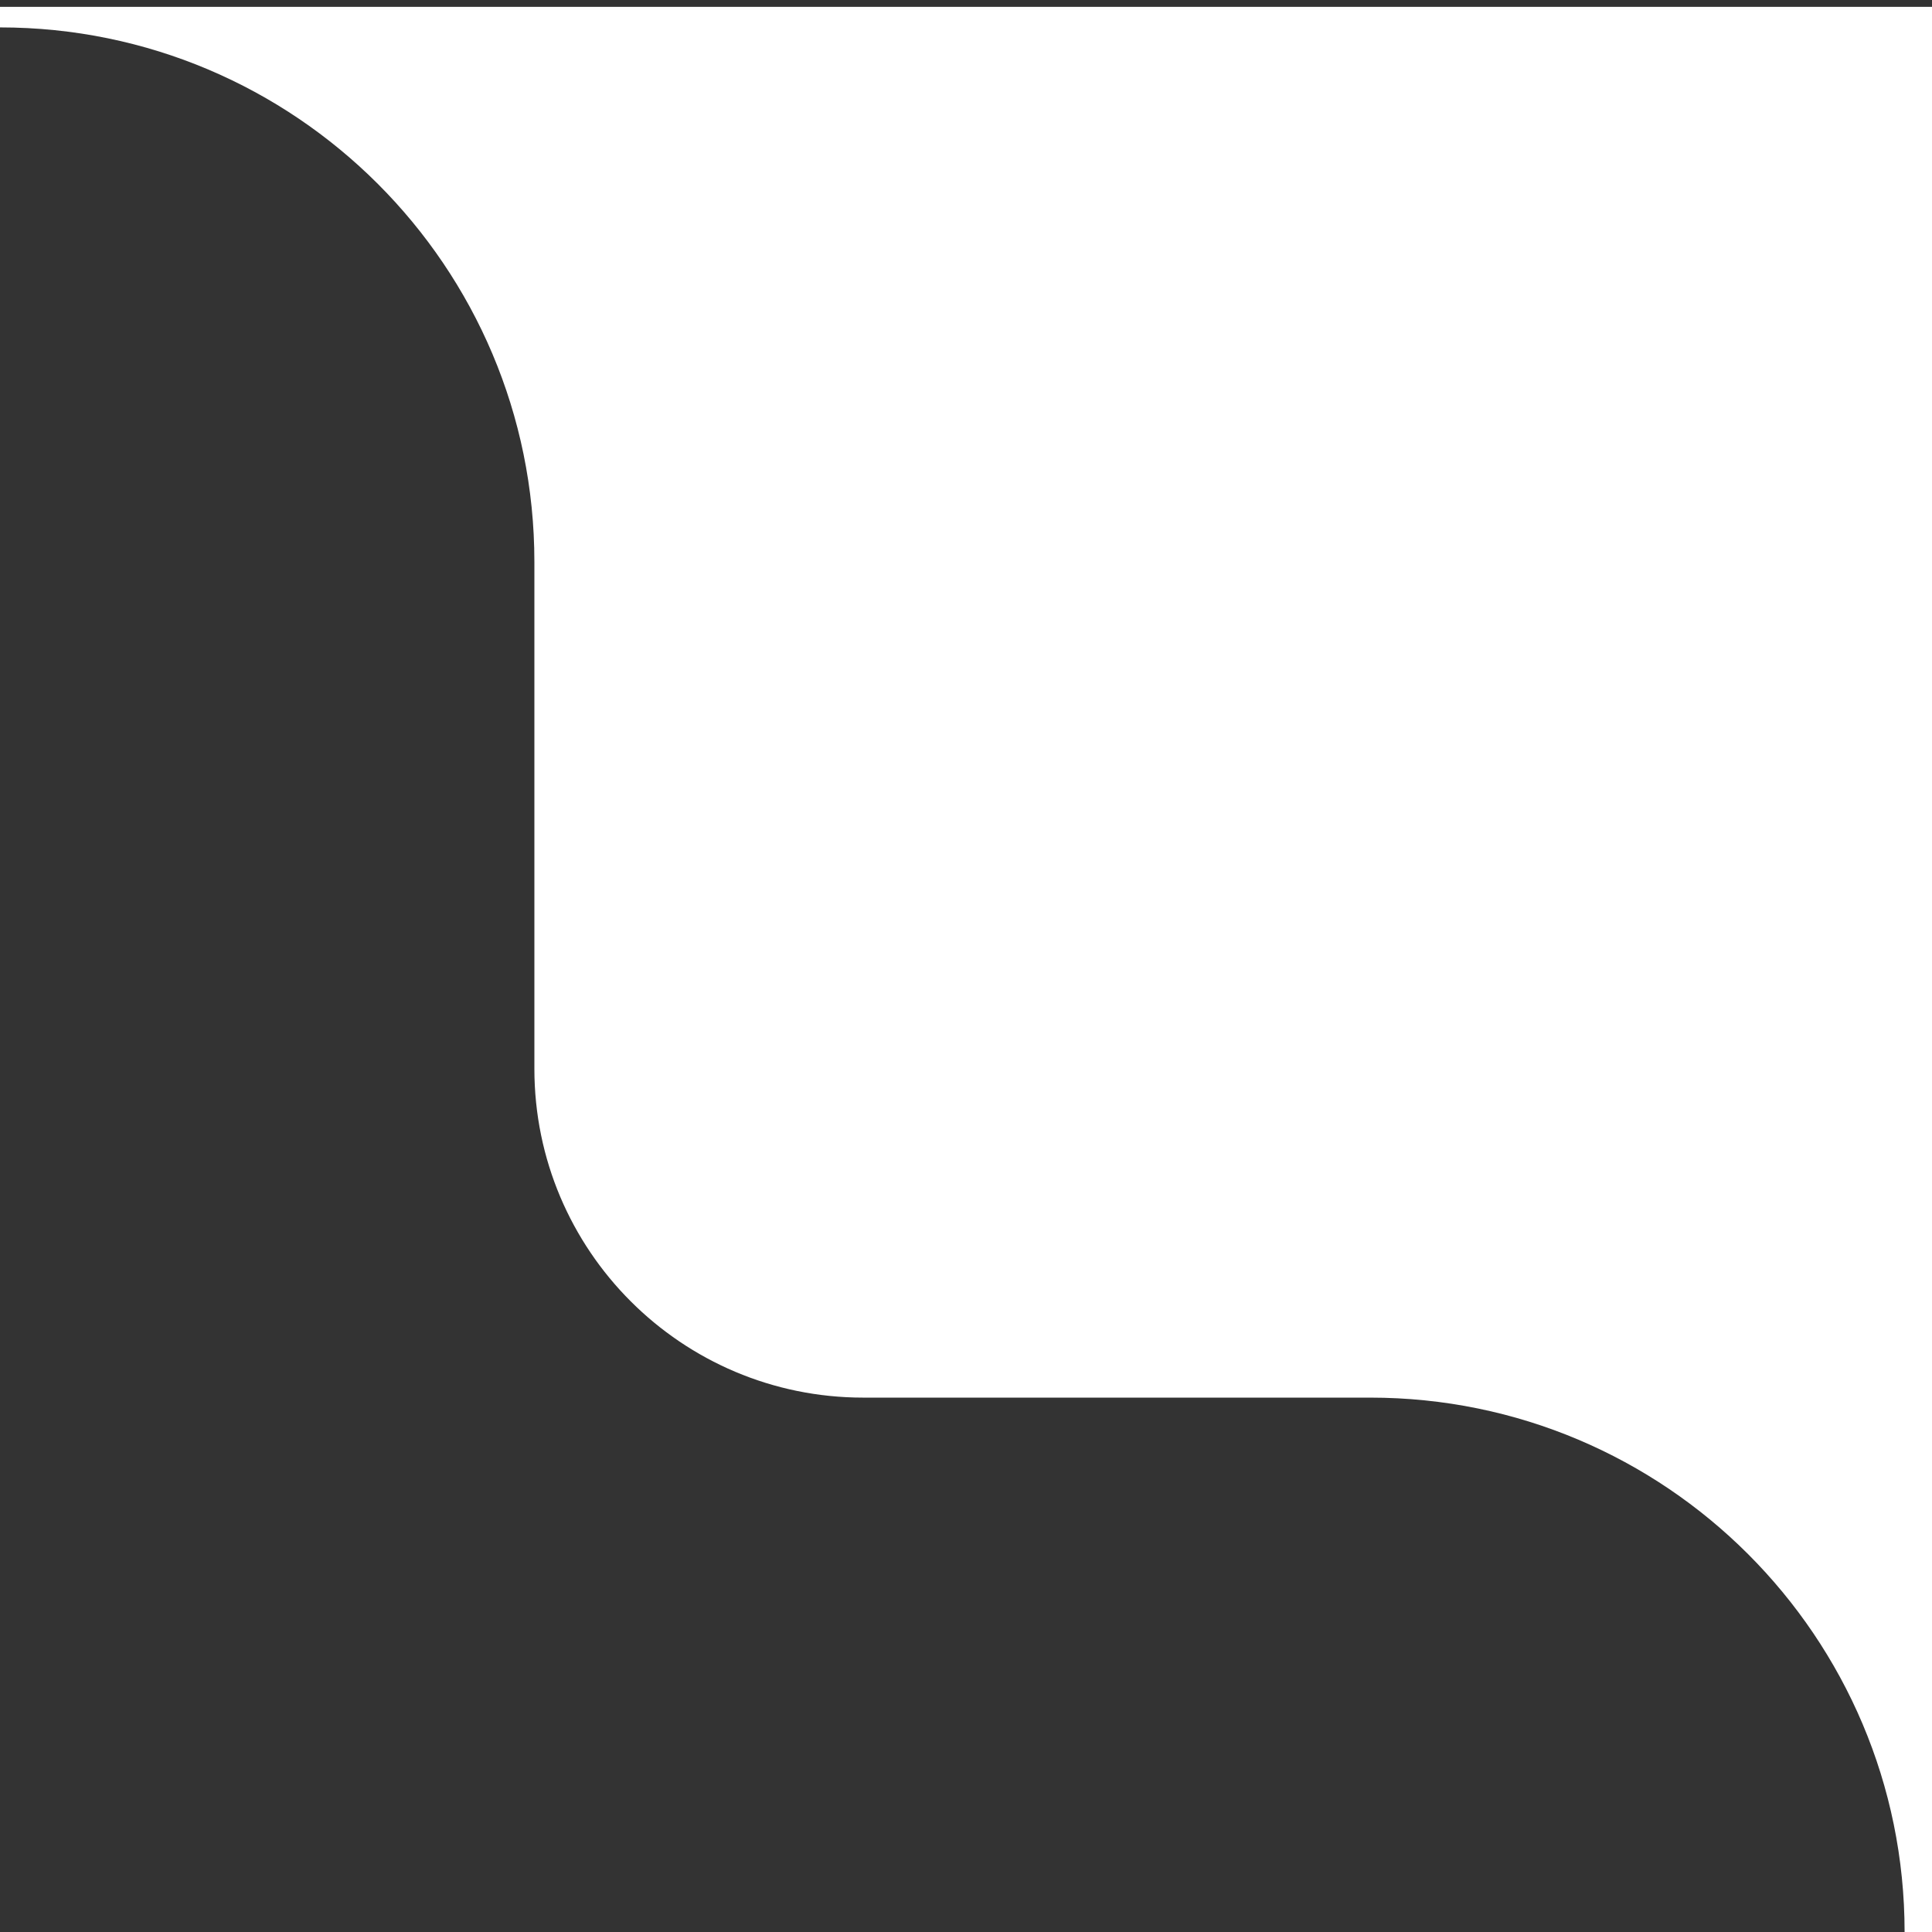 
<svg width="141" height="141" viewBox="0 0 141 141" fill="none" xmlns="http://www.w3.org/2000/svg">
<rect x="0" y="0" width="141" height="141" fill="#333333" stroke="none"/>
<path fill-rule="evenodd" clip-rule="evenodd" d="M100 102C121.539 102 139 119.461 139 141L141 141L141 0.5L-6.14145e-06 0.5L-6.07588e-06 2C21.539 2 39 19.461 39 41L39 78C39 91.255 49.745 102 63 102L100 102Z" fill="#ffffff"/>
</svg>